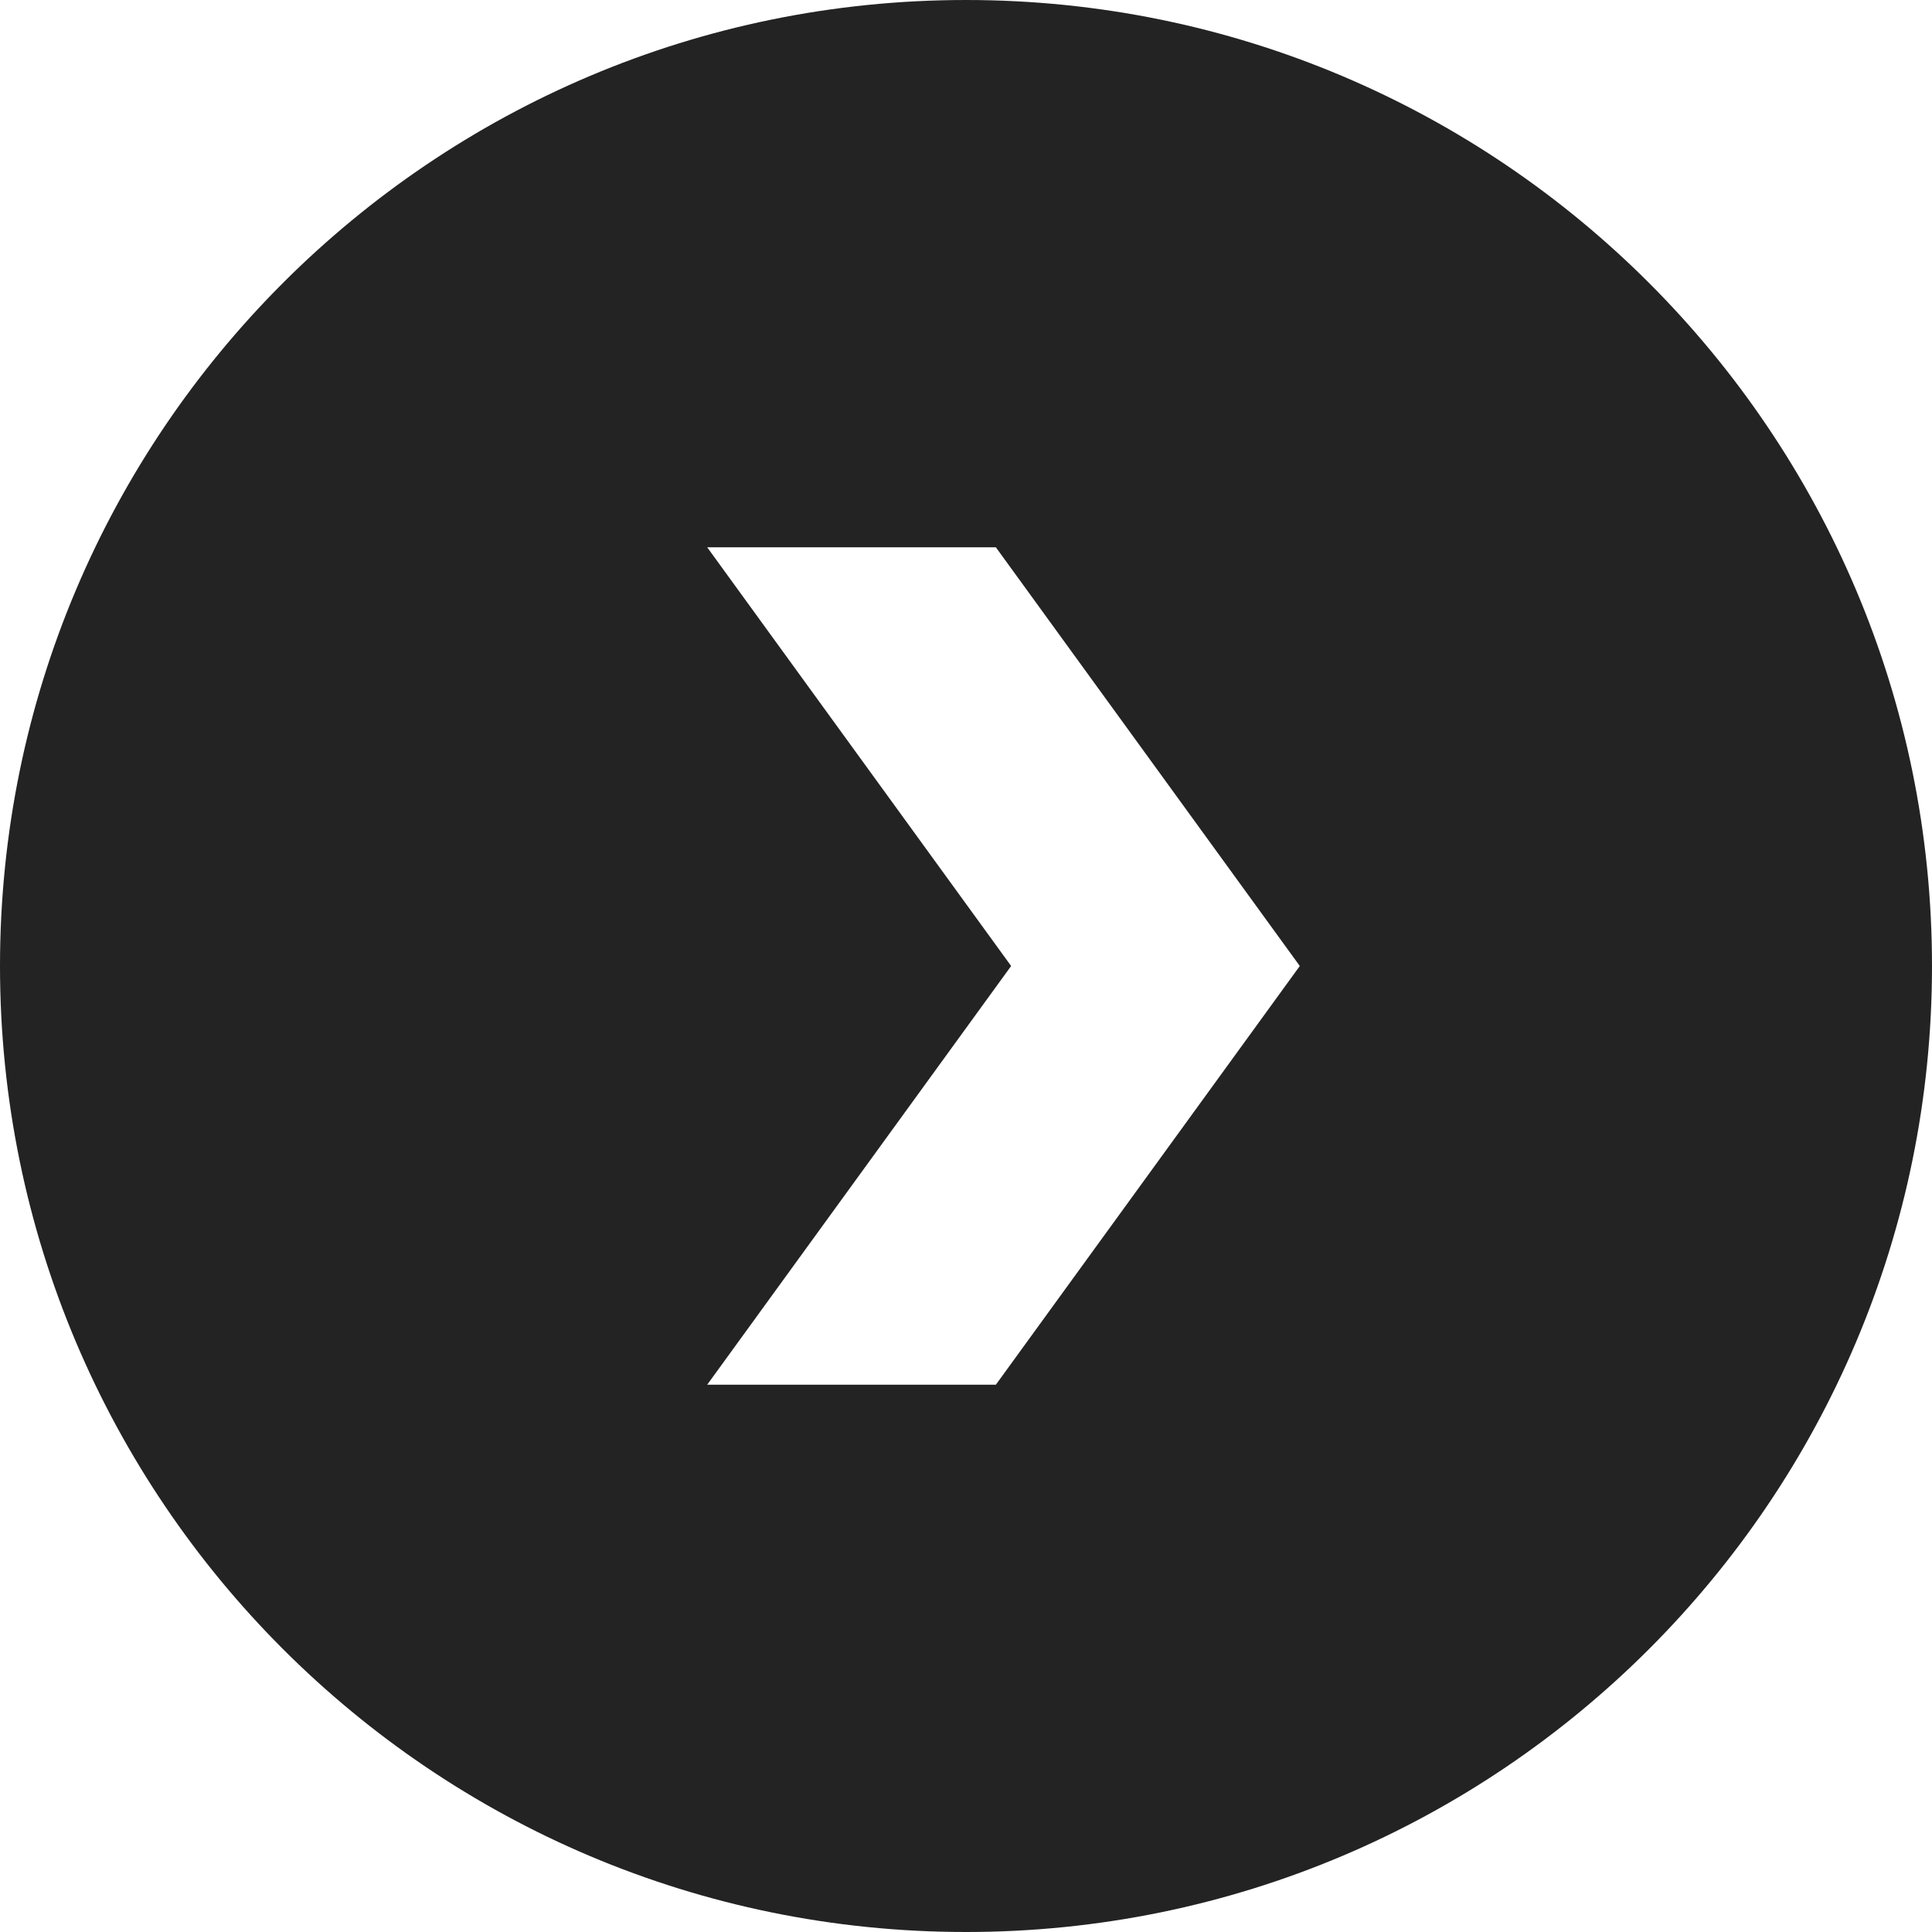 <?xml version="1.0" encoding="UTF-8" standalone="no"?>
<svg
   version="1.1"
   id="Layer_1"
   x="0px"
   y="0px"
   viewBox="0 0 122.88 122.88"
   style="enable-background:new 0 0 122.88 122.88"
   xml:space="preserve"
   sodipodi:docname="favicon.svg"
   inkscape:version="1.3.2 (091e20e, 2023-11-25)"
   xmlns:inkscape="http://www.inkscape.org/namespaces/inkscape"
   xmlns:sodipodi="http://sodipodi.sourceforge.net/DTD/sodipodi-0.dtd"
   xmlns="http://www.w3.org/2000/svg"
   xmlns:svg="http://www.w3.org/2000/svg"><defs
     id="defs1" /><sodipodi:namedview
     id="namedview1"
     pagecolor="#ffffff"
     bordercolor="#000000"
     borderopacity="0.25"
     inkscape:showpageshadow="2"
     inkscape:pageopacity="0.0"
     inkscape:pagecheckerboard="0"
     inkscape:deskcolor="#d1d1d1"
     inkscape:zoom="1.920573"
     inkscape:cx="61.17966"
     inkscape:cy="61.439999"
     inkscape:window-width="1312"
     inkscape:window-height="449"
     inkscape:window-x="0"
     inkscape:window-y="38"
     inkscape:window-maximized="0"
     inkscape:current-layer="Layer_1" /><style
     type="text/css"
     id="style1">.st0{fill-rule:evenodd;clip-rule:evenodd;}</style><g
     id="g1"
     style="fill:#232323;fill-opacity:1"><path
       class="st0"
       d="M61.44,122.88C27.51,122.88,0,95.37,0,61.44C0,27.51,27.51,0,61.44,0s61.44,27.51,61.44,61.44 C122.88,95.37,95.37,122.88,61.44,122.88L61.44,122.88z M44.98,88.07h18.36l19.33-26.63L63.34,34.81H44.98l19.33,26.63L44.98,88.07 L44.98,88.07z"
       id="path1"
       style="fill:#232323;fill-opacity:1" /></g></svg>
